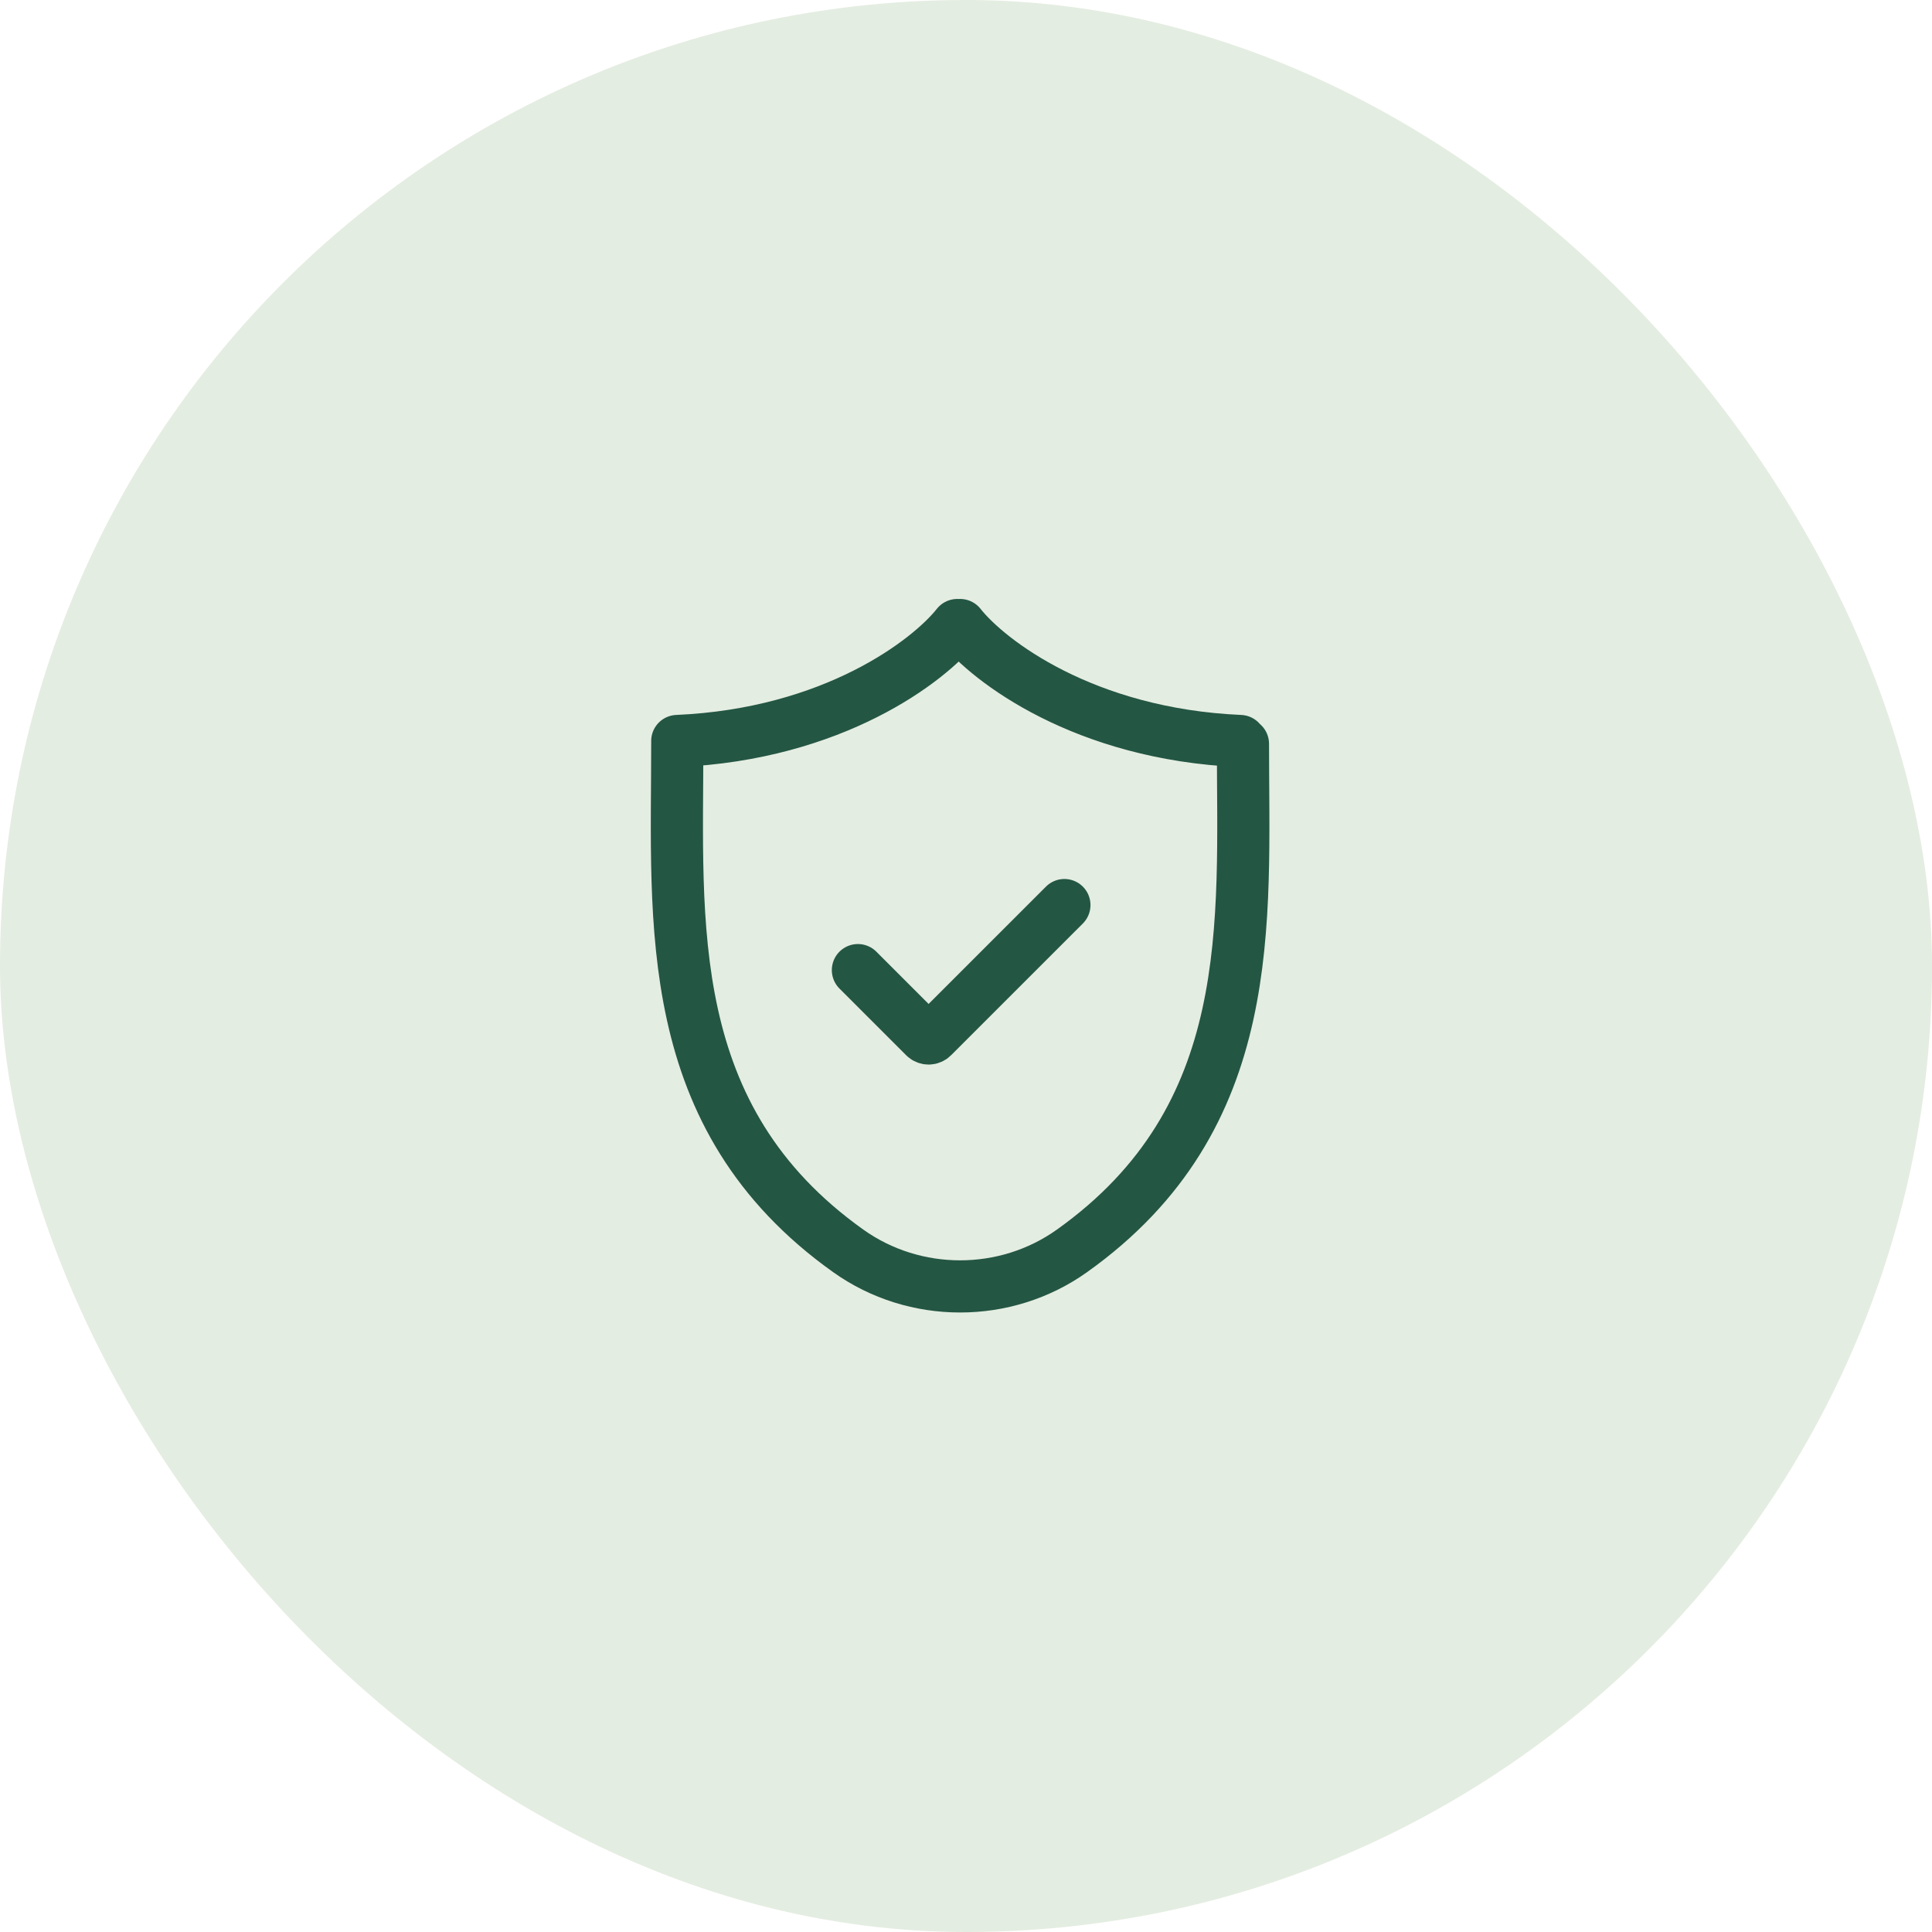 <svg xmlns="http://www.w3.org/2000/svg" width="100" height="100" viewBox="0 0 100 100" fill="none"><rect width="100" height="100" rx="50" fill="#BBD2B5" fill-opacity="0.4"></rect><path d="M49.695 32.352C51.159 34.206 56.108 38.003 64.189 38.354M49.548 32.352C48.084 34.206 43.136 38.003 35.055 38.354M35.055 38.501C35.055 47.787 34.194 57.827 43.907 64.747C47.346 67.197 52.043 67.197 55.483 64.747C65.195 57.827 64.335 47.787 64.335 38.501M44.405 50.213L47.858 53.666C47.973 53.78 48.158 53.78 48.272 53.666L55.093 46.846" stroke="#245644" stroke-width="2.7" stroke-linecap="round"></path></svg>